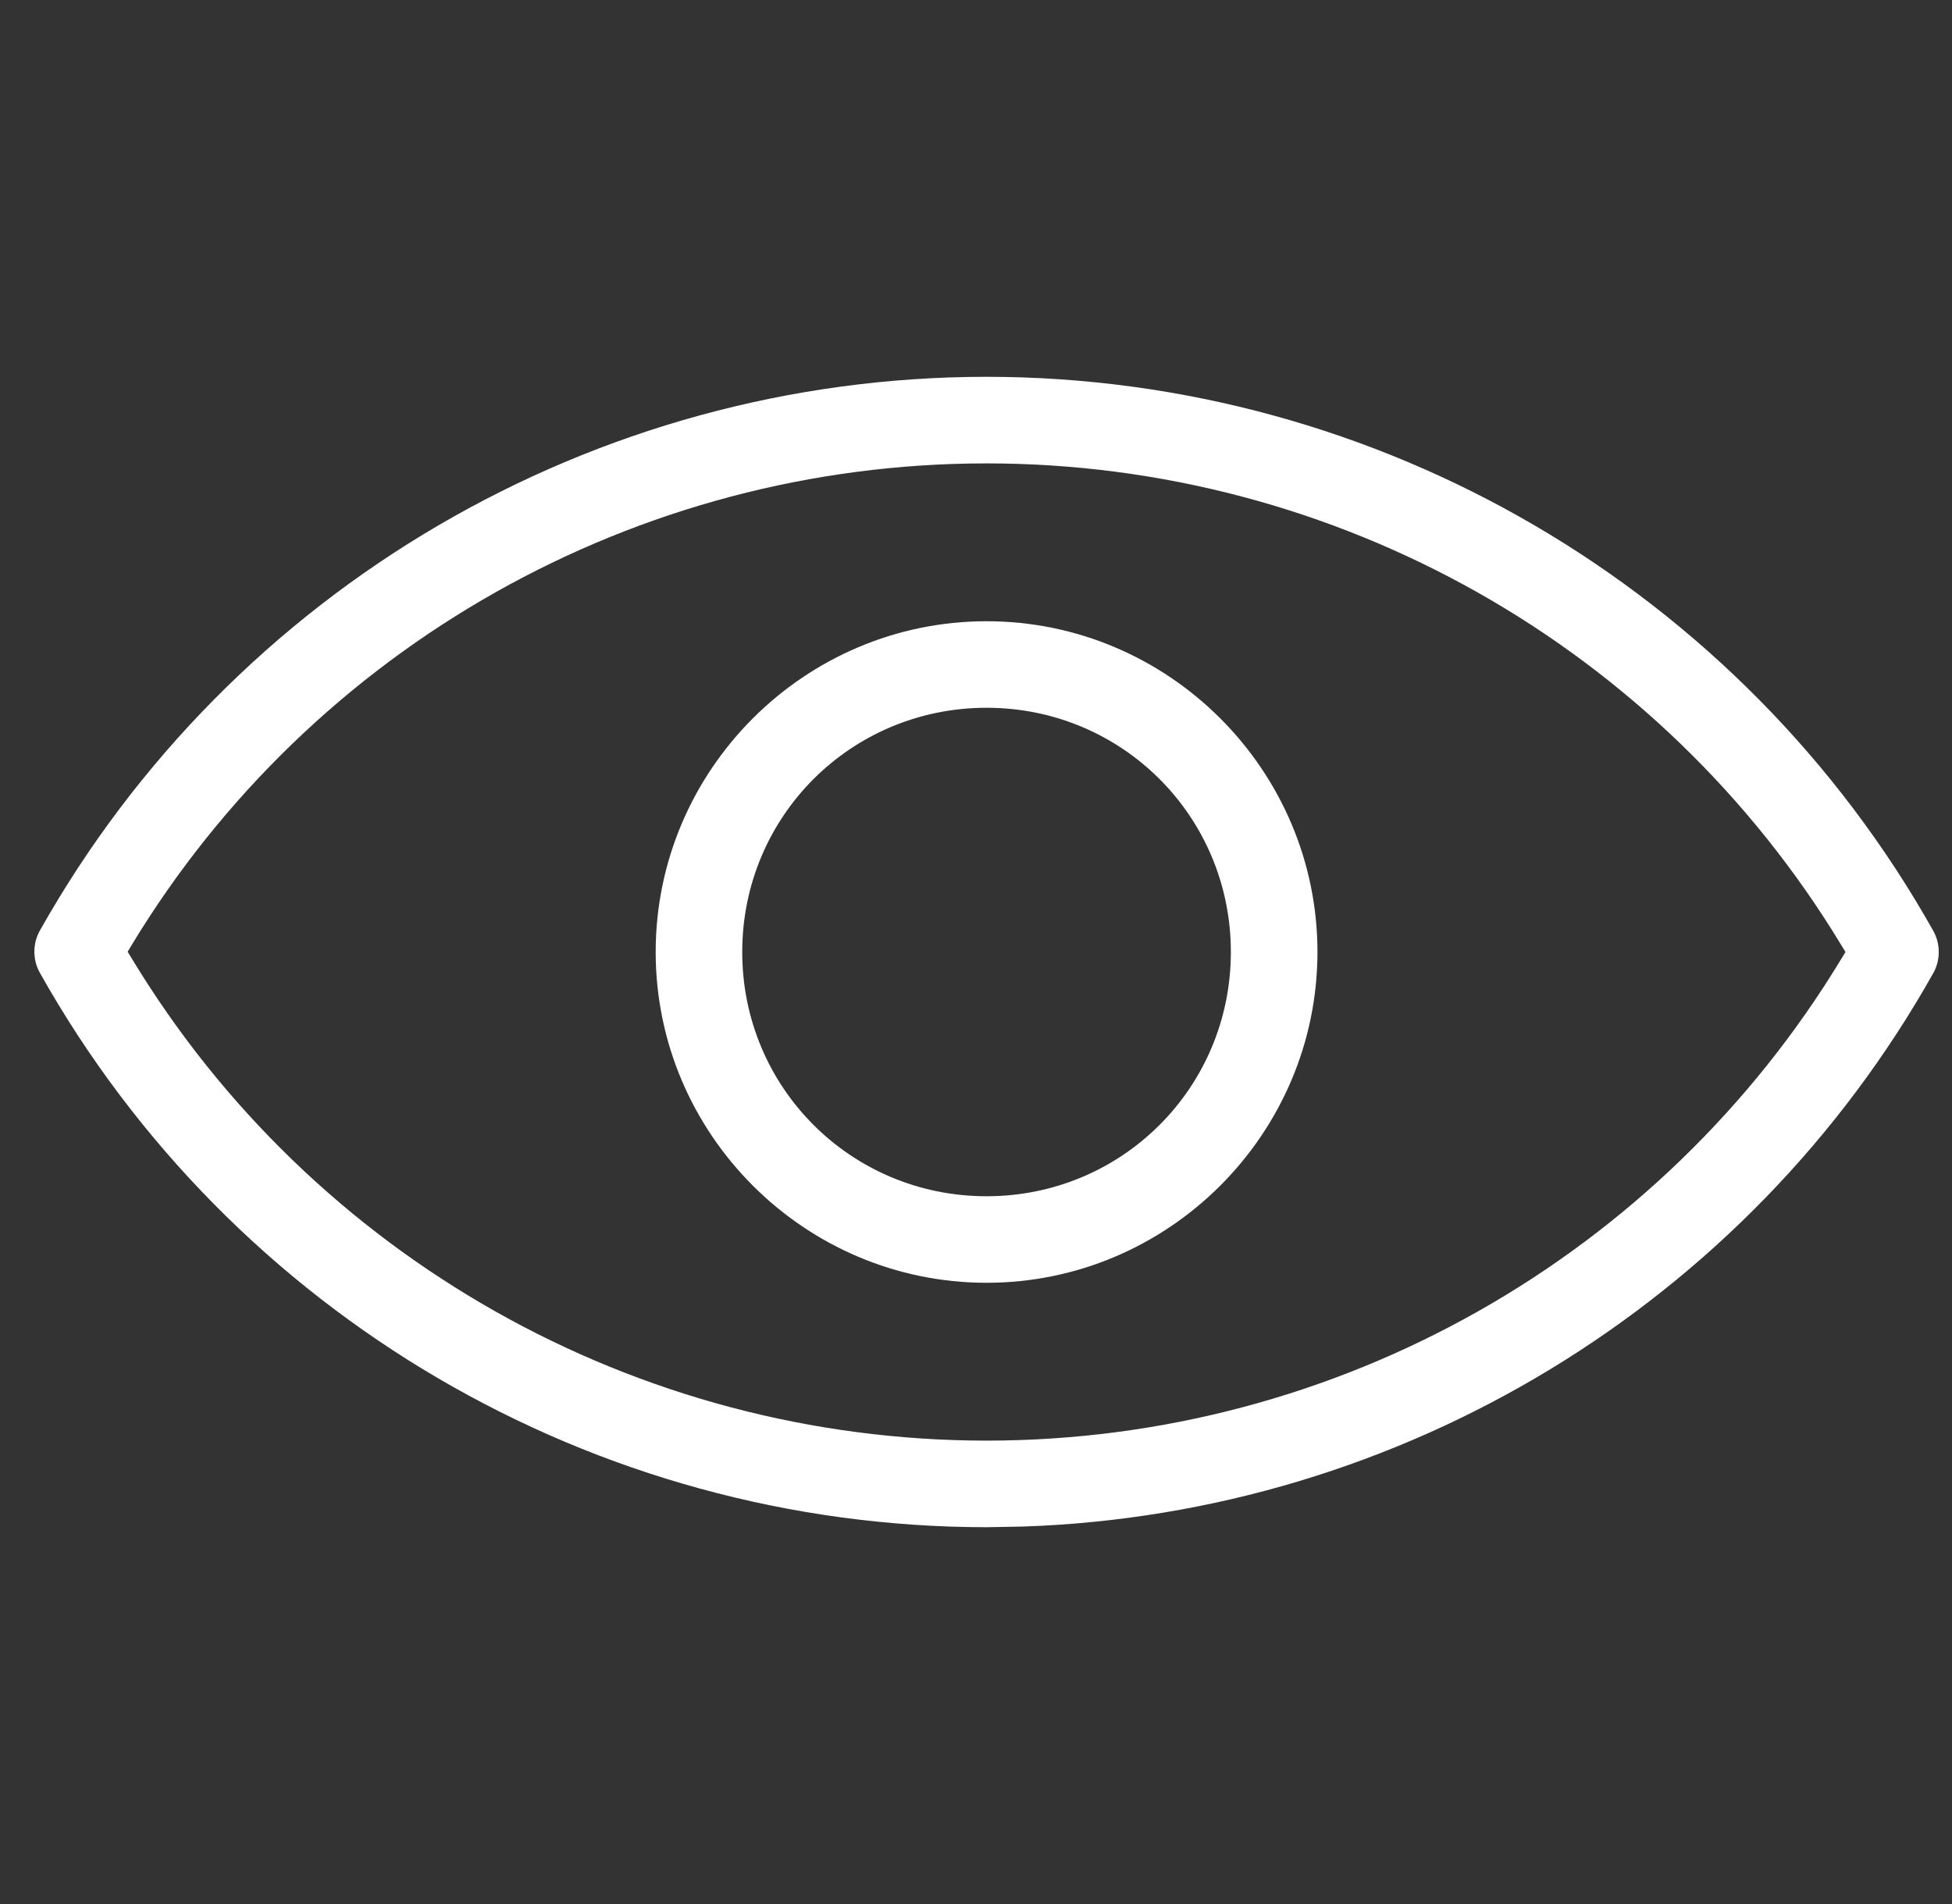 <svg width="41" height="40" viewBox="0 0 41 40" fill="none" xmlns="http://www.w3.org/2000/svg">
<rect x="0" y="0" width="41" height="40" fill="#333333" stroke="none"/>
<g clip-path="url(#clip0_357_1235)">
<path fill-rule="evenodd" clip-rule="evenodd" d="M20.722 13.051C24.545 13.051 27.672 16.176 27.672 20C27.671 23.824 24.545 26.949 20.722 26.949C16.898 26.949 13.772 23.824 13.772 20C13.772 16.176 16.898 13.051 20.722 13.051ZM20.722 14.869C17.873 14.869 15.59 17.152 15.59 20C15.59 22.848 17.874 25.131 20.722 25.131C23.569 25.131 25.853 22.848 25.853 20C25.853 17.152 23.569 14.869 20.722 14.869Z" fill="white"/>
<path fill-rule="evenodd" clip-rule="evenodd" d="M20.723 7.916C28.963 7.92 36.569 12.37 40.606 19.554C40.682 19.69 40.722 19.844 40.722 20C40.722 20.155 40.682 20.309 40.606 20.445C36.695 27.405 29.435 31.799 21.493 32.07L20.723 32.084C12.479 32.08 4.873 27.626 0.838 20.438C0.761 20.302 0.722 20.149 0.722 19.993C0.722 19.837 0.762 19.683 0.839 19.547C4.879 12.365 12.482 7.917 20.723 7.916ZM20.723 9.735C13.365 9.735 6.567 13.582 2.77 19.846L2.681 19.994L2.77 20.14C6.564 26.41 13.362 30.263 20.724 30.265C28.082 30.262 34.879 26.413 38.673 20.147L38.763 20L38.673 19.853C34.879 13.587 28.082 9.737 20.723 9.735Z" fill="white"/>
</g>
<defs>
<clipPath id="clip0_357_1235">
<rect width="40" height="40" fill="white" transform="translate(0.722)"/>
</clipPath>
</defs>
</svg>
